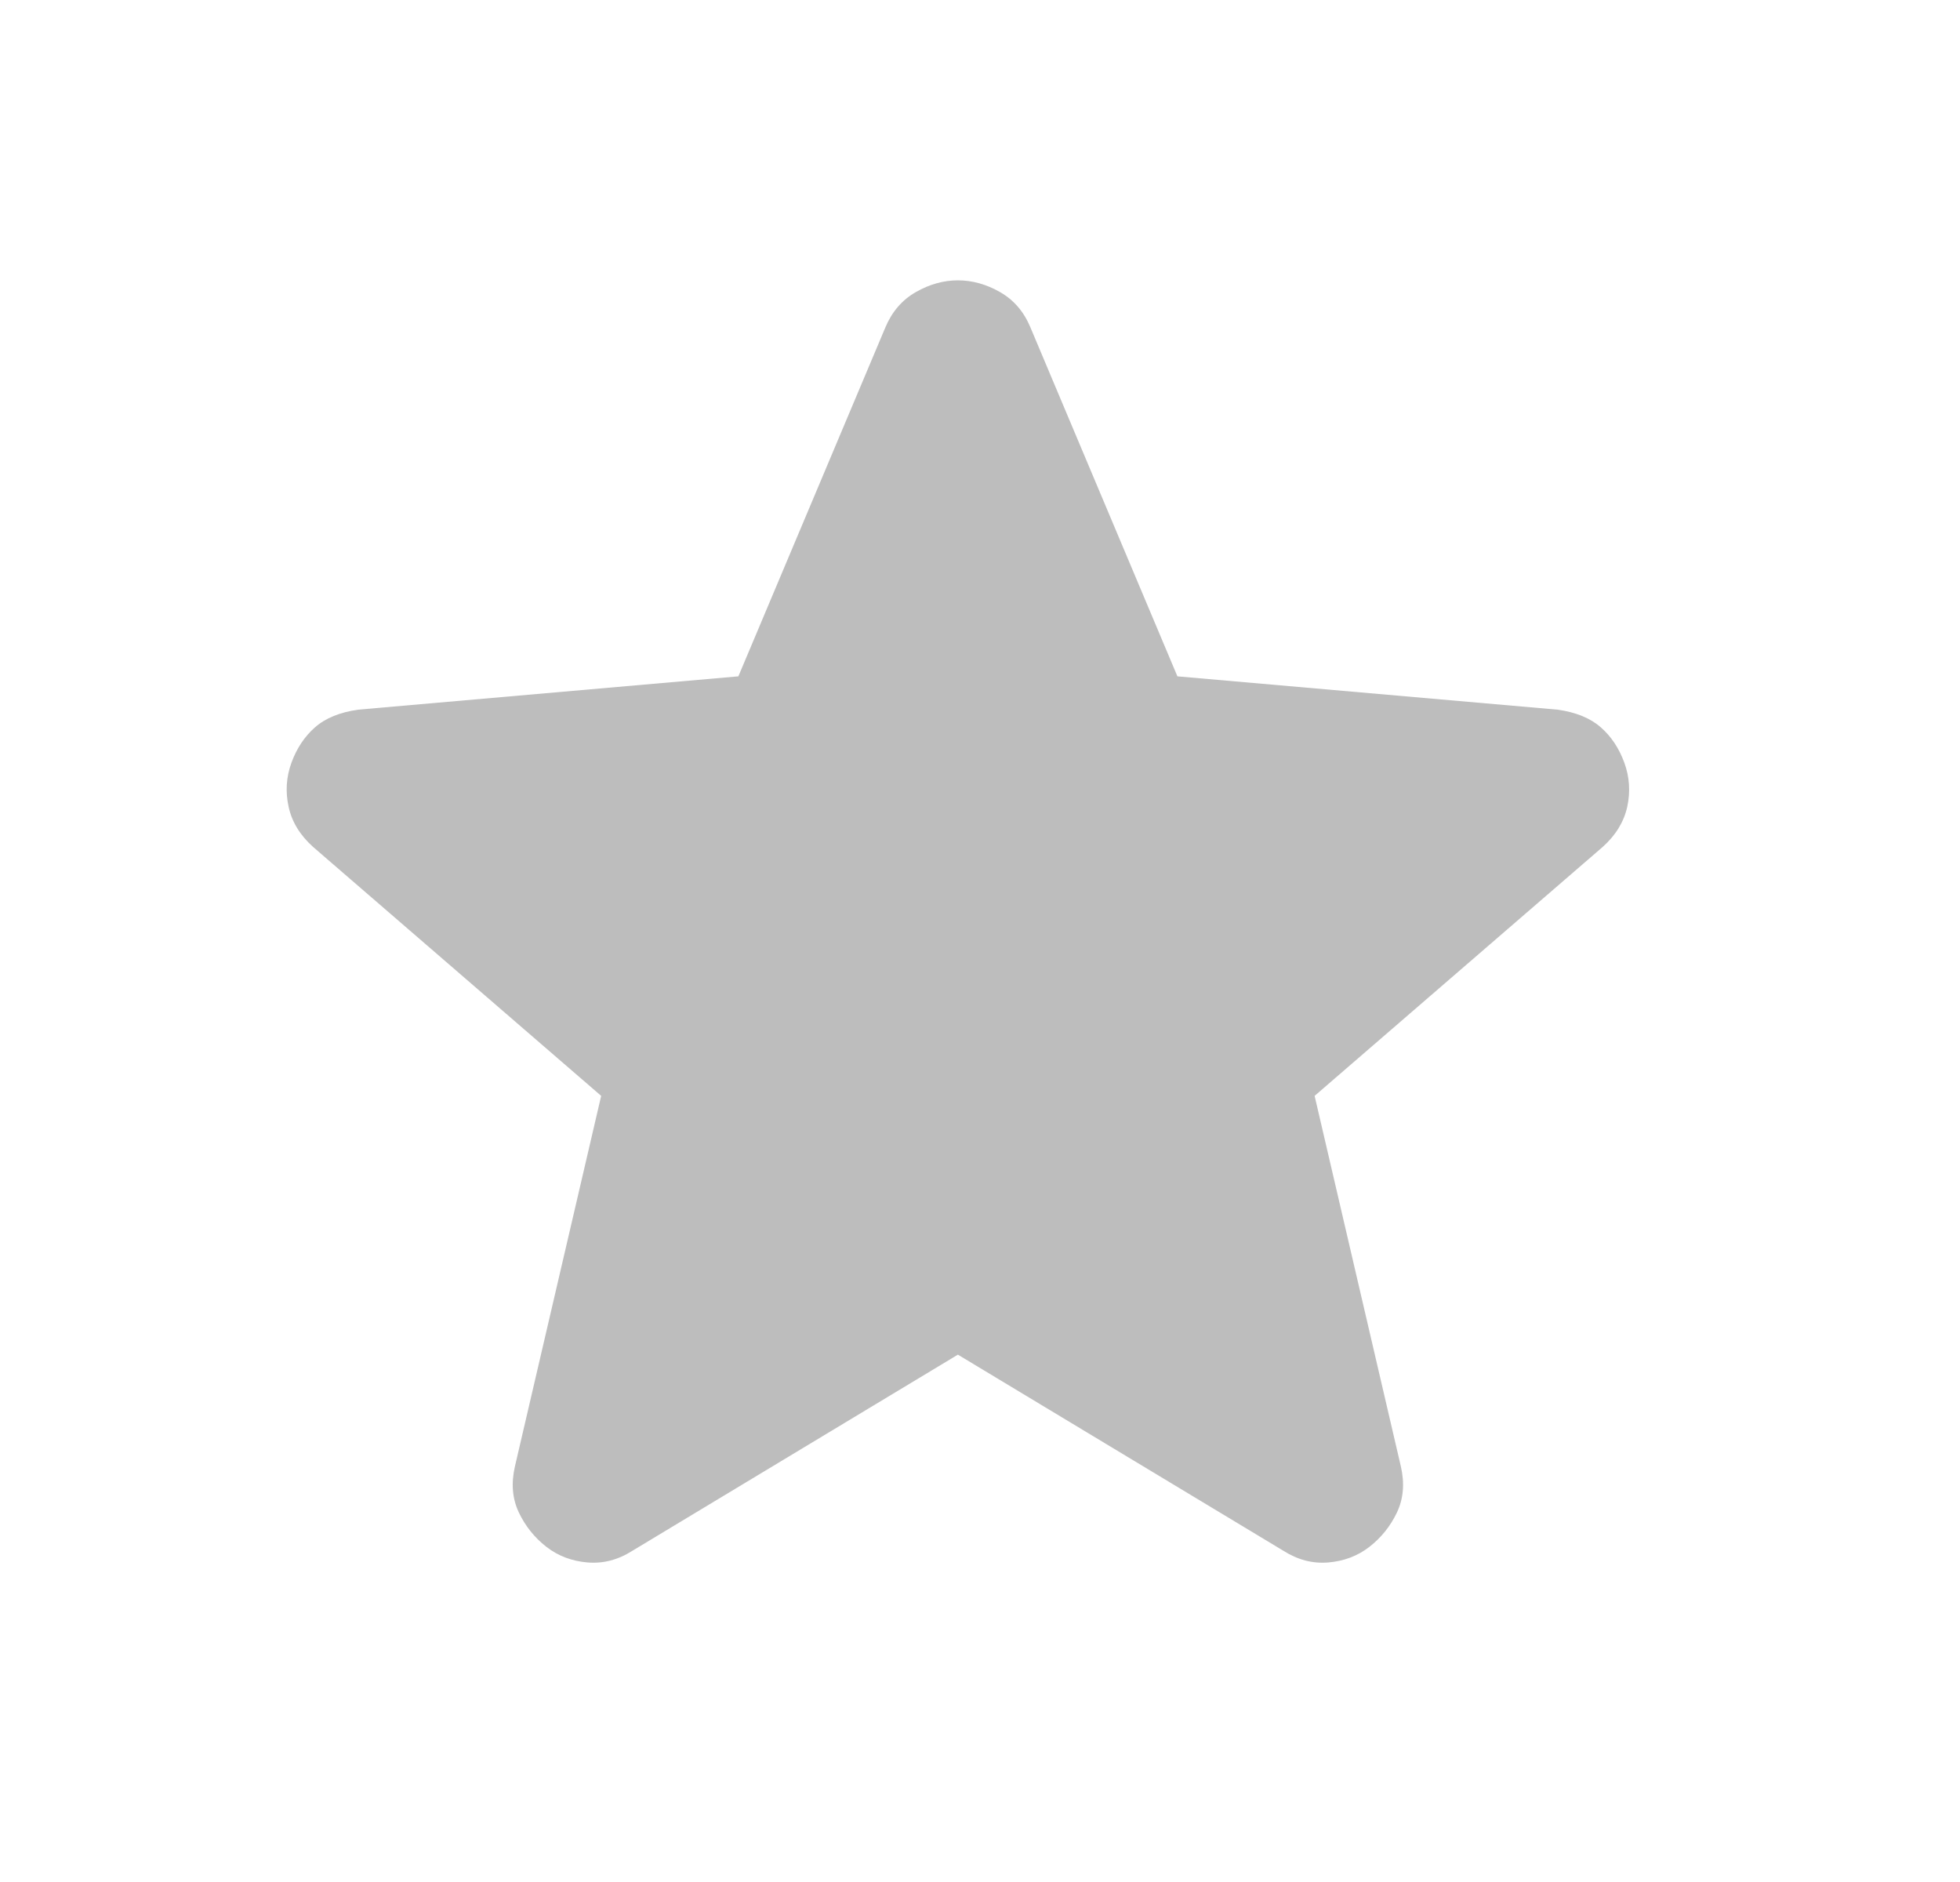 <svg width="25" height="24" viewBox="0 0 25 24" fill="none" xmlns="http://www.w3.org/2000/svg">
<mask id="mask0_114_40" style="mask-type:alpha" maskUnits="userSpaceOnUse" x="0" y="0" width="25" height="24">
<rect x="0.218" width="24" height="24" fill="#A2DEE2"/>
</mask>
<g mask="url(#mask0_114_40)">
<path d="M12.218 17.275L8.068 19.775C7.885 19.892 7.693 19.942 7.493 19.925C7.293 19.908 7.118 19.842 6.968 19.725C6.818 19.608 6.701 19.462 6.618 19.288C6.535 19.113 6.518 18.917 6.568 18.7L7.668 13.975L3.993 10.8C3.826 10.65 3.722 10.479 3.681 10.287C3.639 10.096 3.651 9.908 3.718 9.725C3.785 9.542 3.885 9.392 4.018 9.275C4.151 9.158 4.335 9.083 4.568 9.05L9.418 8.625L11.293 4.175C11.377 3.975 11.506 3.825 11.681 3.725C11.856 3.625 12.035 3.575 12.218 3.575C12.402 3.575 12.581 3.625 12.756 3.725C12.931 3.825 13.06 3.975 13.143 4.175L15.018 8.625L19.868 9.05C20.102 9.083 20.285 9.158 20.418 9.275C20.552 9.392 20.651 9.542 20.718 9.725C20.785 9.908 20.797 10.096 20.756 10.287C20.714 10.479 20.61 10.65 20.443 10.8L16.768 13.975L17.868 18.7C17.918 18.917 17.901 19.113 17.818 19.288C17.735 19.462 17.618 19.608 17.468 19.725C17.318 19.842 17.143 19.908 16.943 19.925C16.743 19.942 16.552 19.892 16.368 19.775L12.218 17.275Z" fill="#BDBDBD"/>
</g>
</svg>
